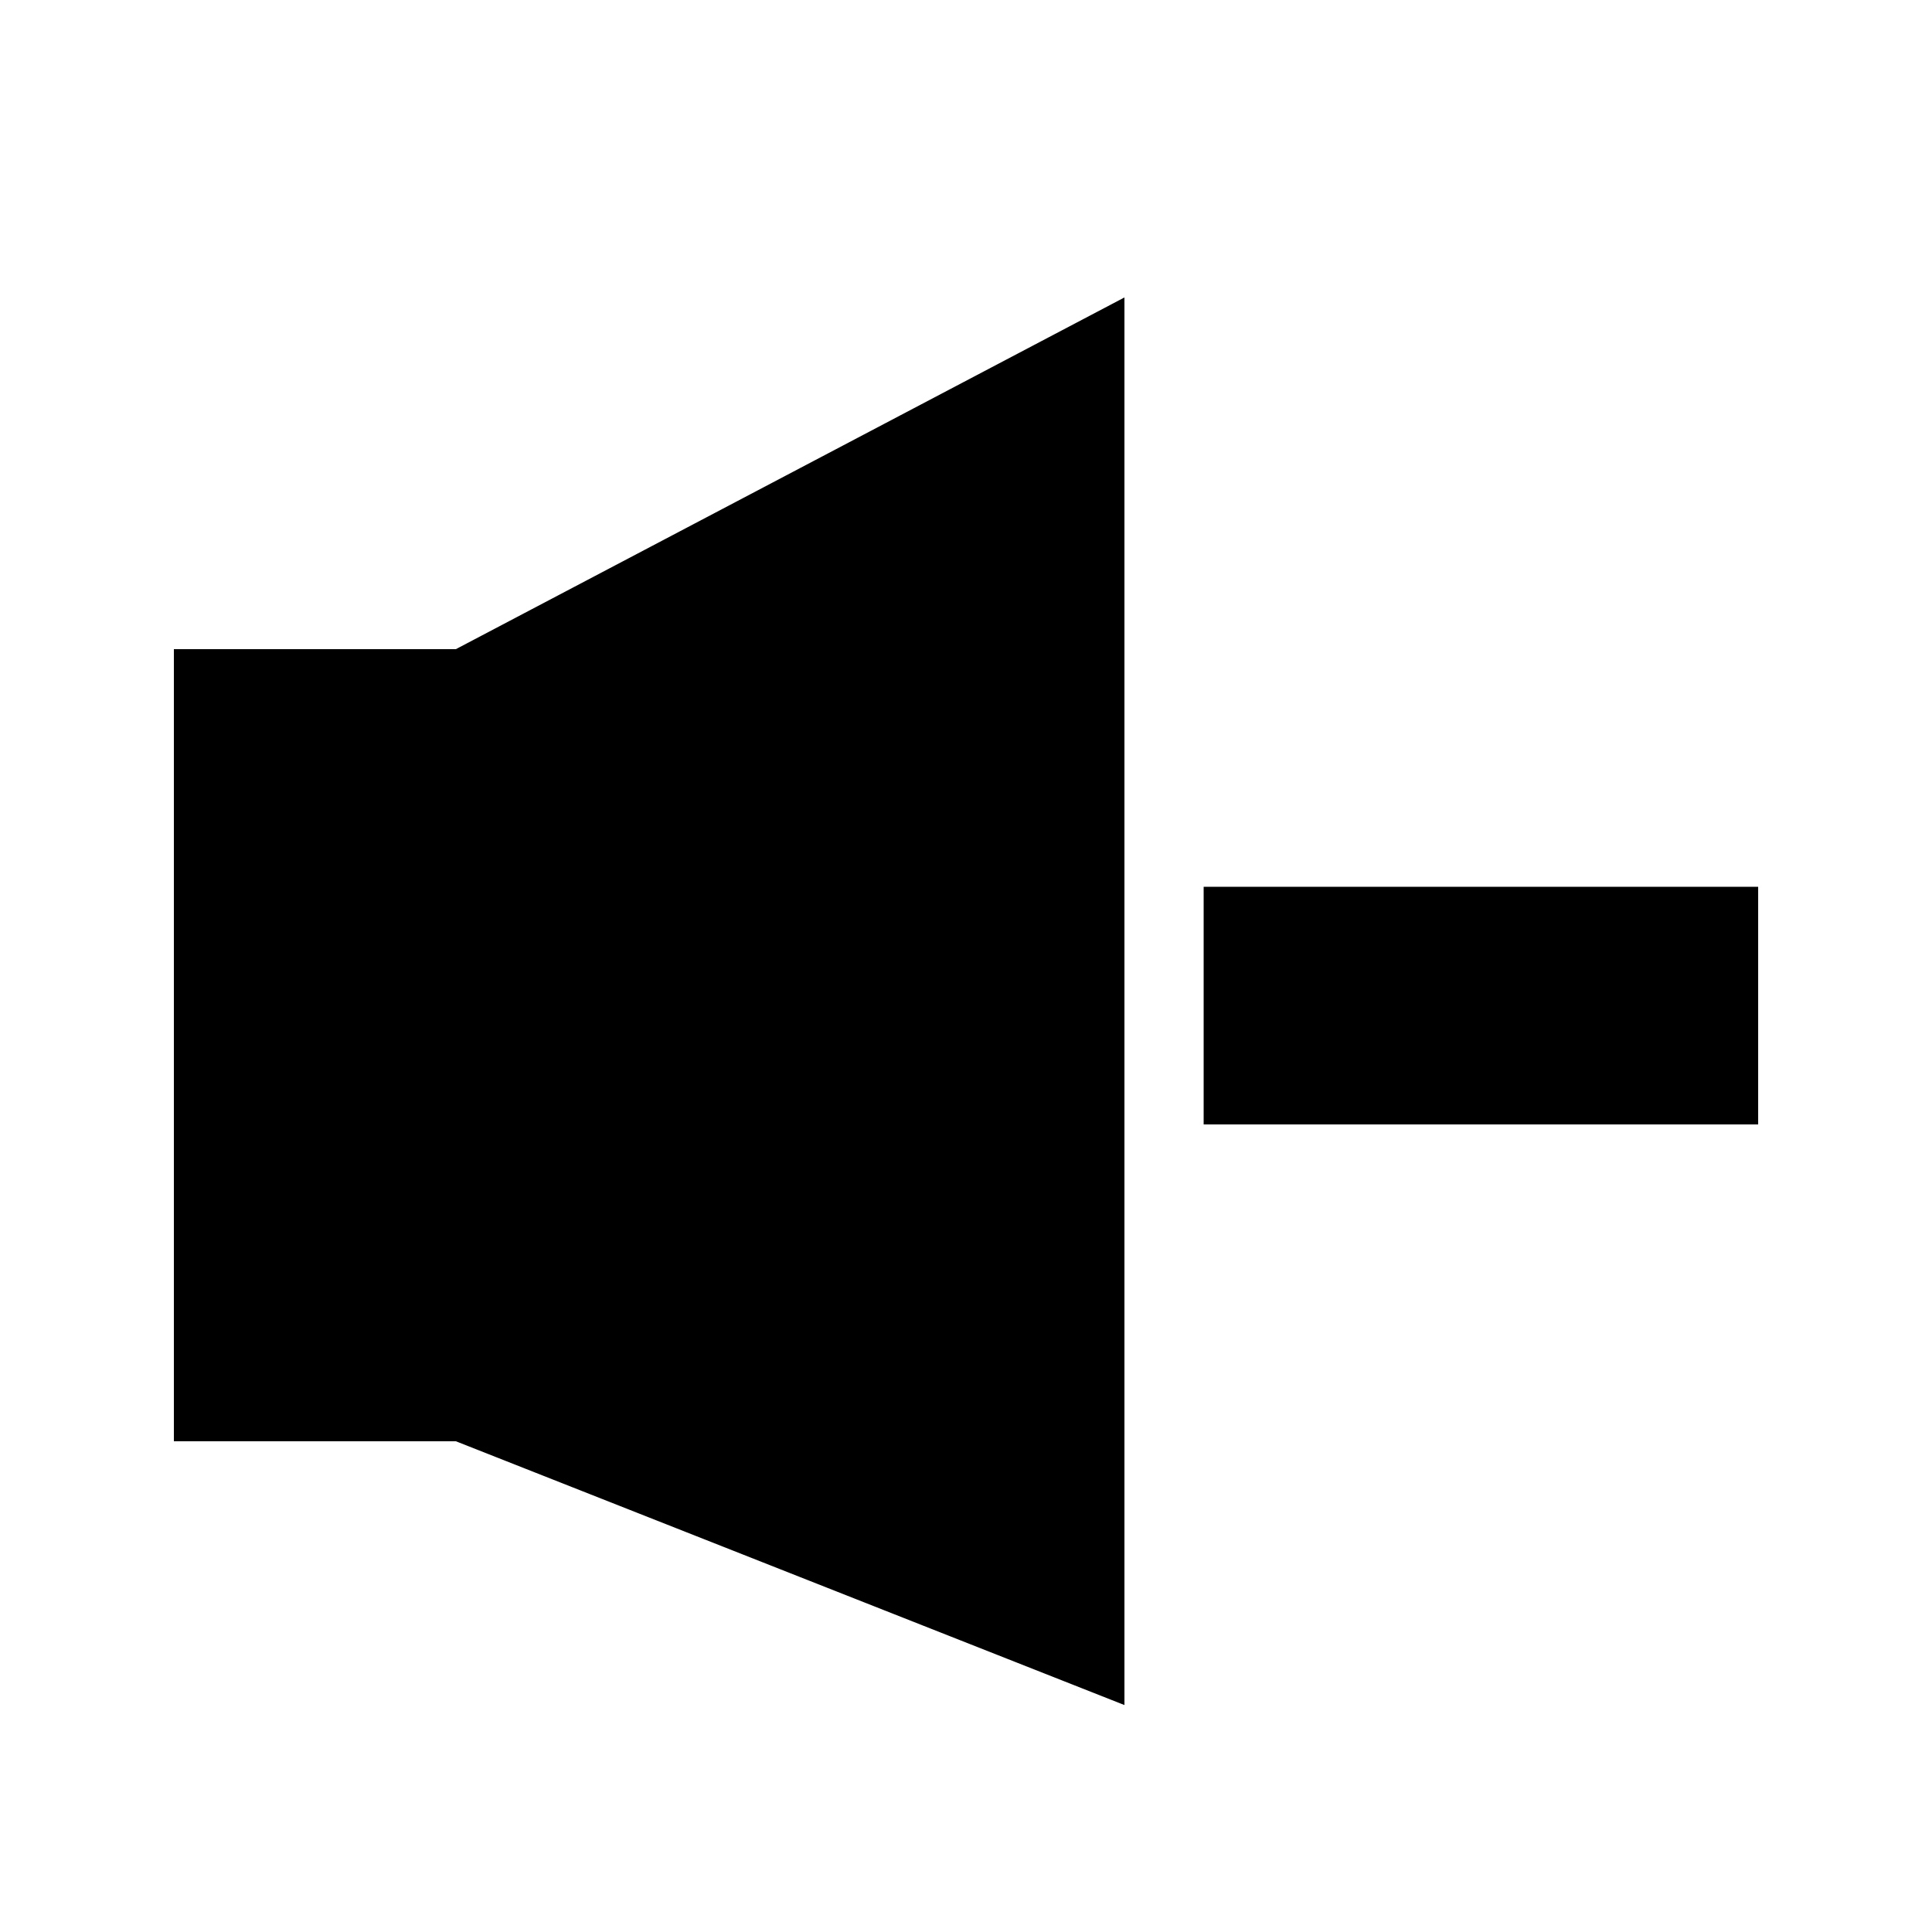 <?xml version="1.0" encoding="UTF-8"?>
<!-- Uploaded to: SVG Repo, www.svgrepo.com, Generator: SVG Repo Mixer Tools -->
<svg fill="#000000" width="800px" height="800px" version="1.1" viewBox="144 144 512 512" xmlns="http://www.w3.org/2000/svg">
 <g>
  <path d="m190.08 316.03v209.92h74.73l177.18 69.906v-373.03l-177.18 93.207z"/>
  <path d="m462.98 379.01h146.95v62.977h-146.95z"/>
 </g>
</svg>